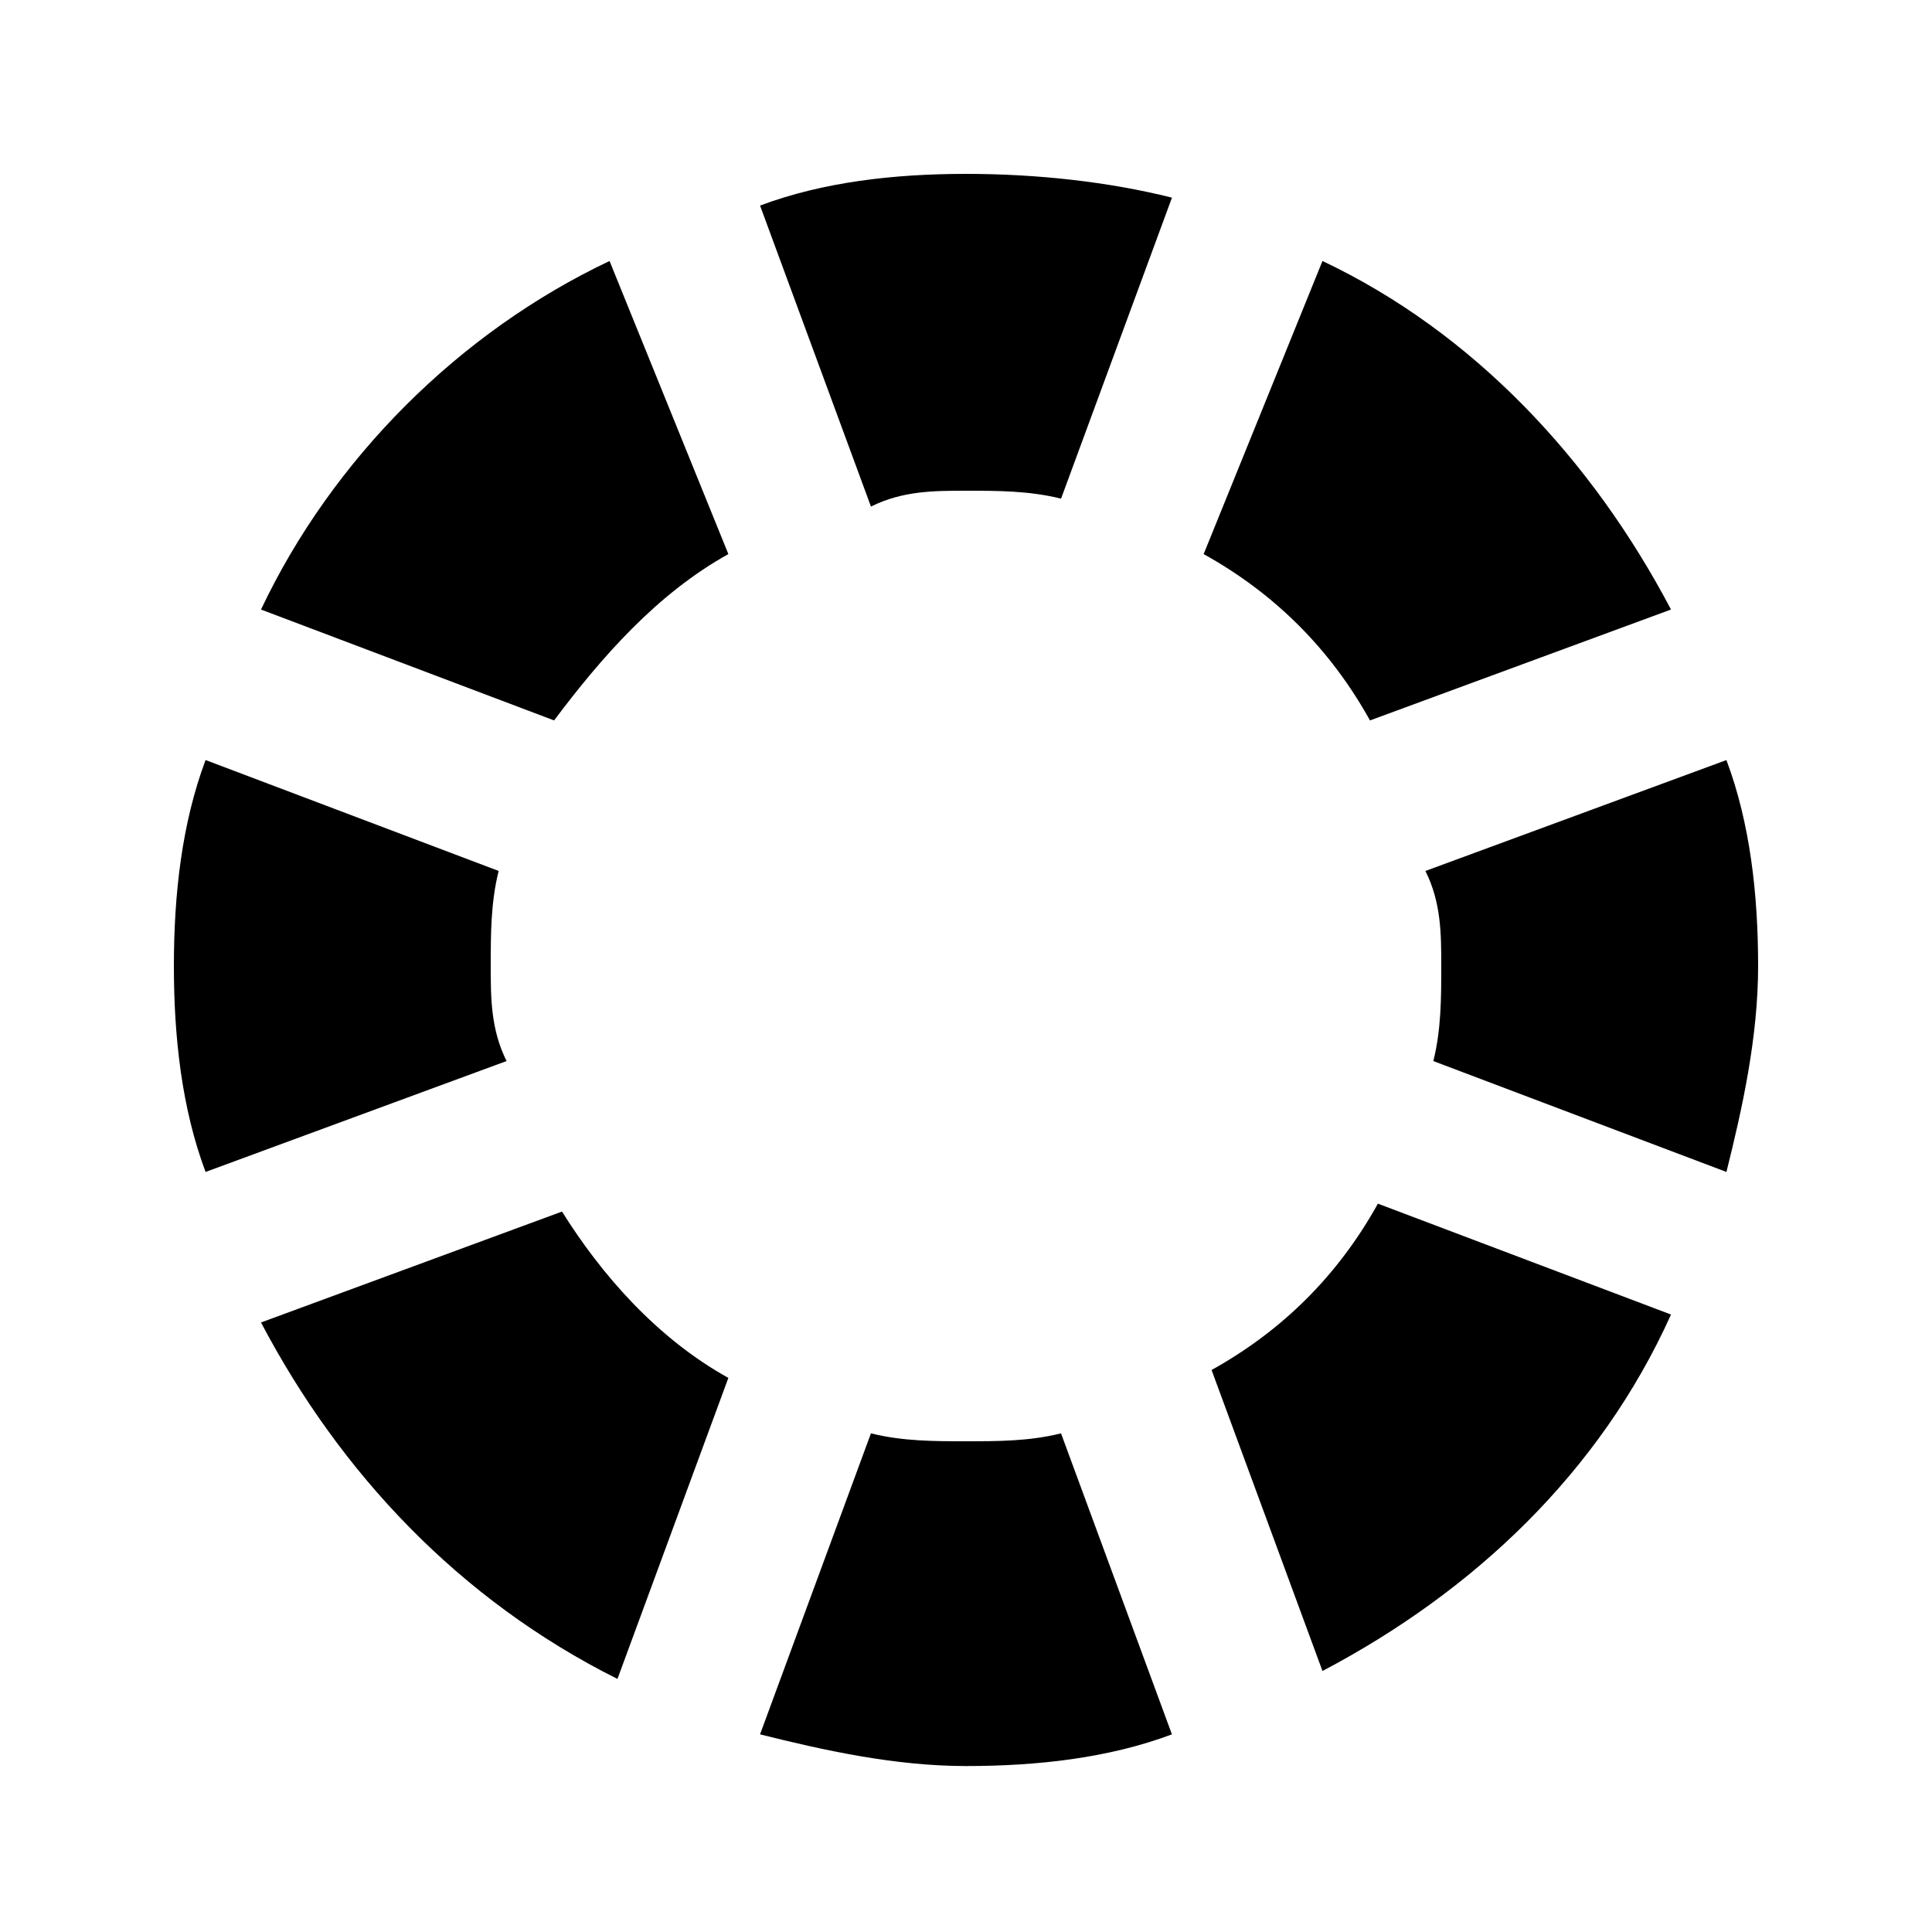 <?xml version="1.0" encoding="UTF-8"?>
<!-- Uploaded to: ICON Repo, www.iconrepo.com, Generator: ICON Repo Mixer Tools -->
<svg fill="#000000" width="800px" height="800px" version="1.1" viewBox="144 144 512 512" xmlns="http://www.w3.org/2000/svg">
 <g>
  <path d="m274.05 400c0-8.398 0-16.793 2.098-25.191l-77.668-29.391c-6.301 16.793-8.398 35.688-8.398 54.582s2.098 37.785 8.398 54.578l79.77-29.391c-4.199-8.395-4.199-16.793-4.199-25.188z"/>
  <path d="m601.52 454.58c4.199-16.793 8.398-35.688 8.398-54.578 0-18.895-2.098-37.785-8.398-54.578l-79.77 29.391c4.195 8.391 4.195 16.789 4.195 25.188s0 16.793-2.098 25.191z"/>
  <path d="m400 525.95c-8.398 0-16.793 0-25.191-2.098l-29.391 79.77c16.793 4.199 35.688 8.398 54.578 8.398 18.895 0 37.785-2.098 54.578-8.398l-29.391-79.77c-8.391 2.098-16.789 2.098-25.184 2.098z"/>
  <path d="m400 274.05c8.398 0 16.793 0 25.191 2.098l29.391-79.77c-16.797-4.199-35.691-6.297-54.582-6.297-18.895 0-37.785 2.098-54.578 8.398l29.391 79.77c8.391-4.199 16.789-4.199 25.188-4.199z"/>
  <path d="m462.98 290.84c18.895 10.496 33.586 25.191 44.082 44.082l79.77-29.391c-20.992-39.887-52.48-73.473-92.363-92.363z"/>
  <path d="m337.02 509.16c-18.895-10.496-33.586-27.289-44.082-44.082l-79.77 29.391c20.992 39.887 52.48 73.473 94.465 94.465z"/>
  <path d="m509.16 462.98c-10.496 18.895-25.191 33.586-44.082 44.082l29.391 79.77c39.887-20.992 73.473-52.48 92.363-94.465z"/>
  <path d="m290.84 334.92c12.594-16.793 27.289-33.586 46.184-44.082l-31.488-77.672c-39.887 18.895-73.473 52.48-92.367 92.367z"/>
 </g>
</svg>